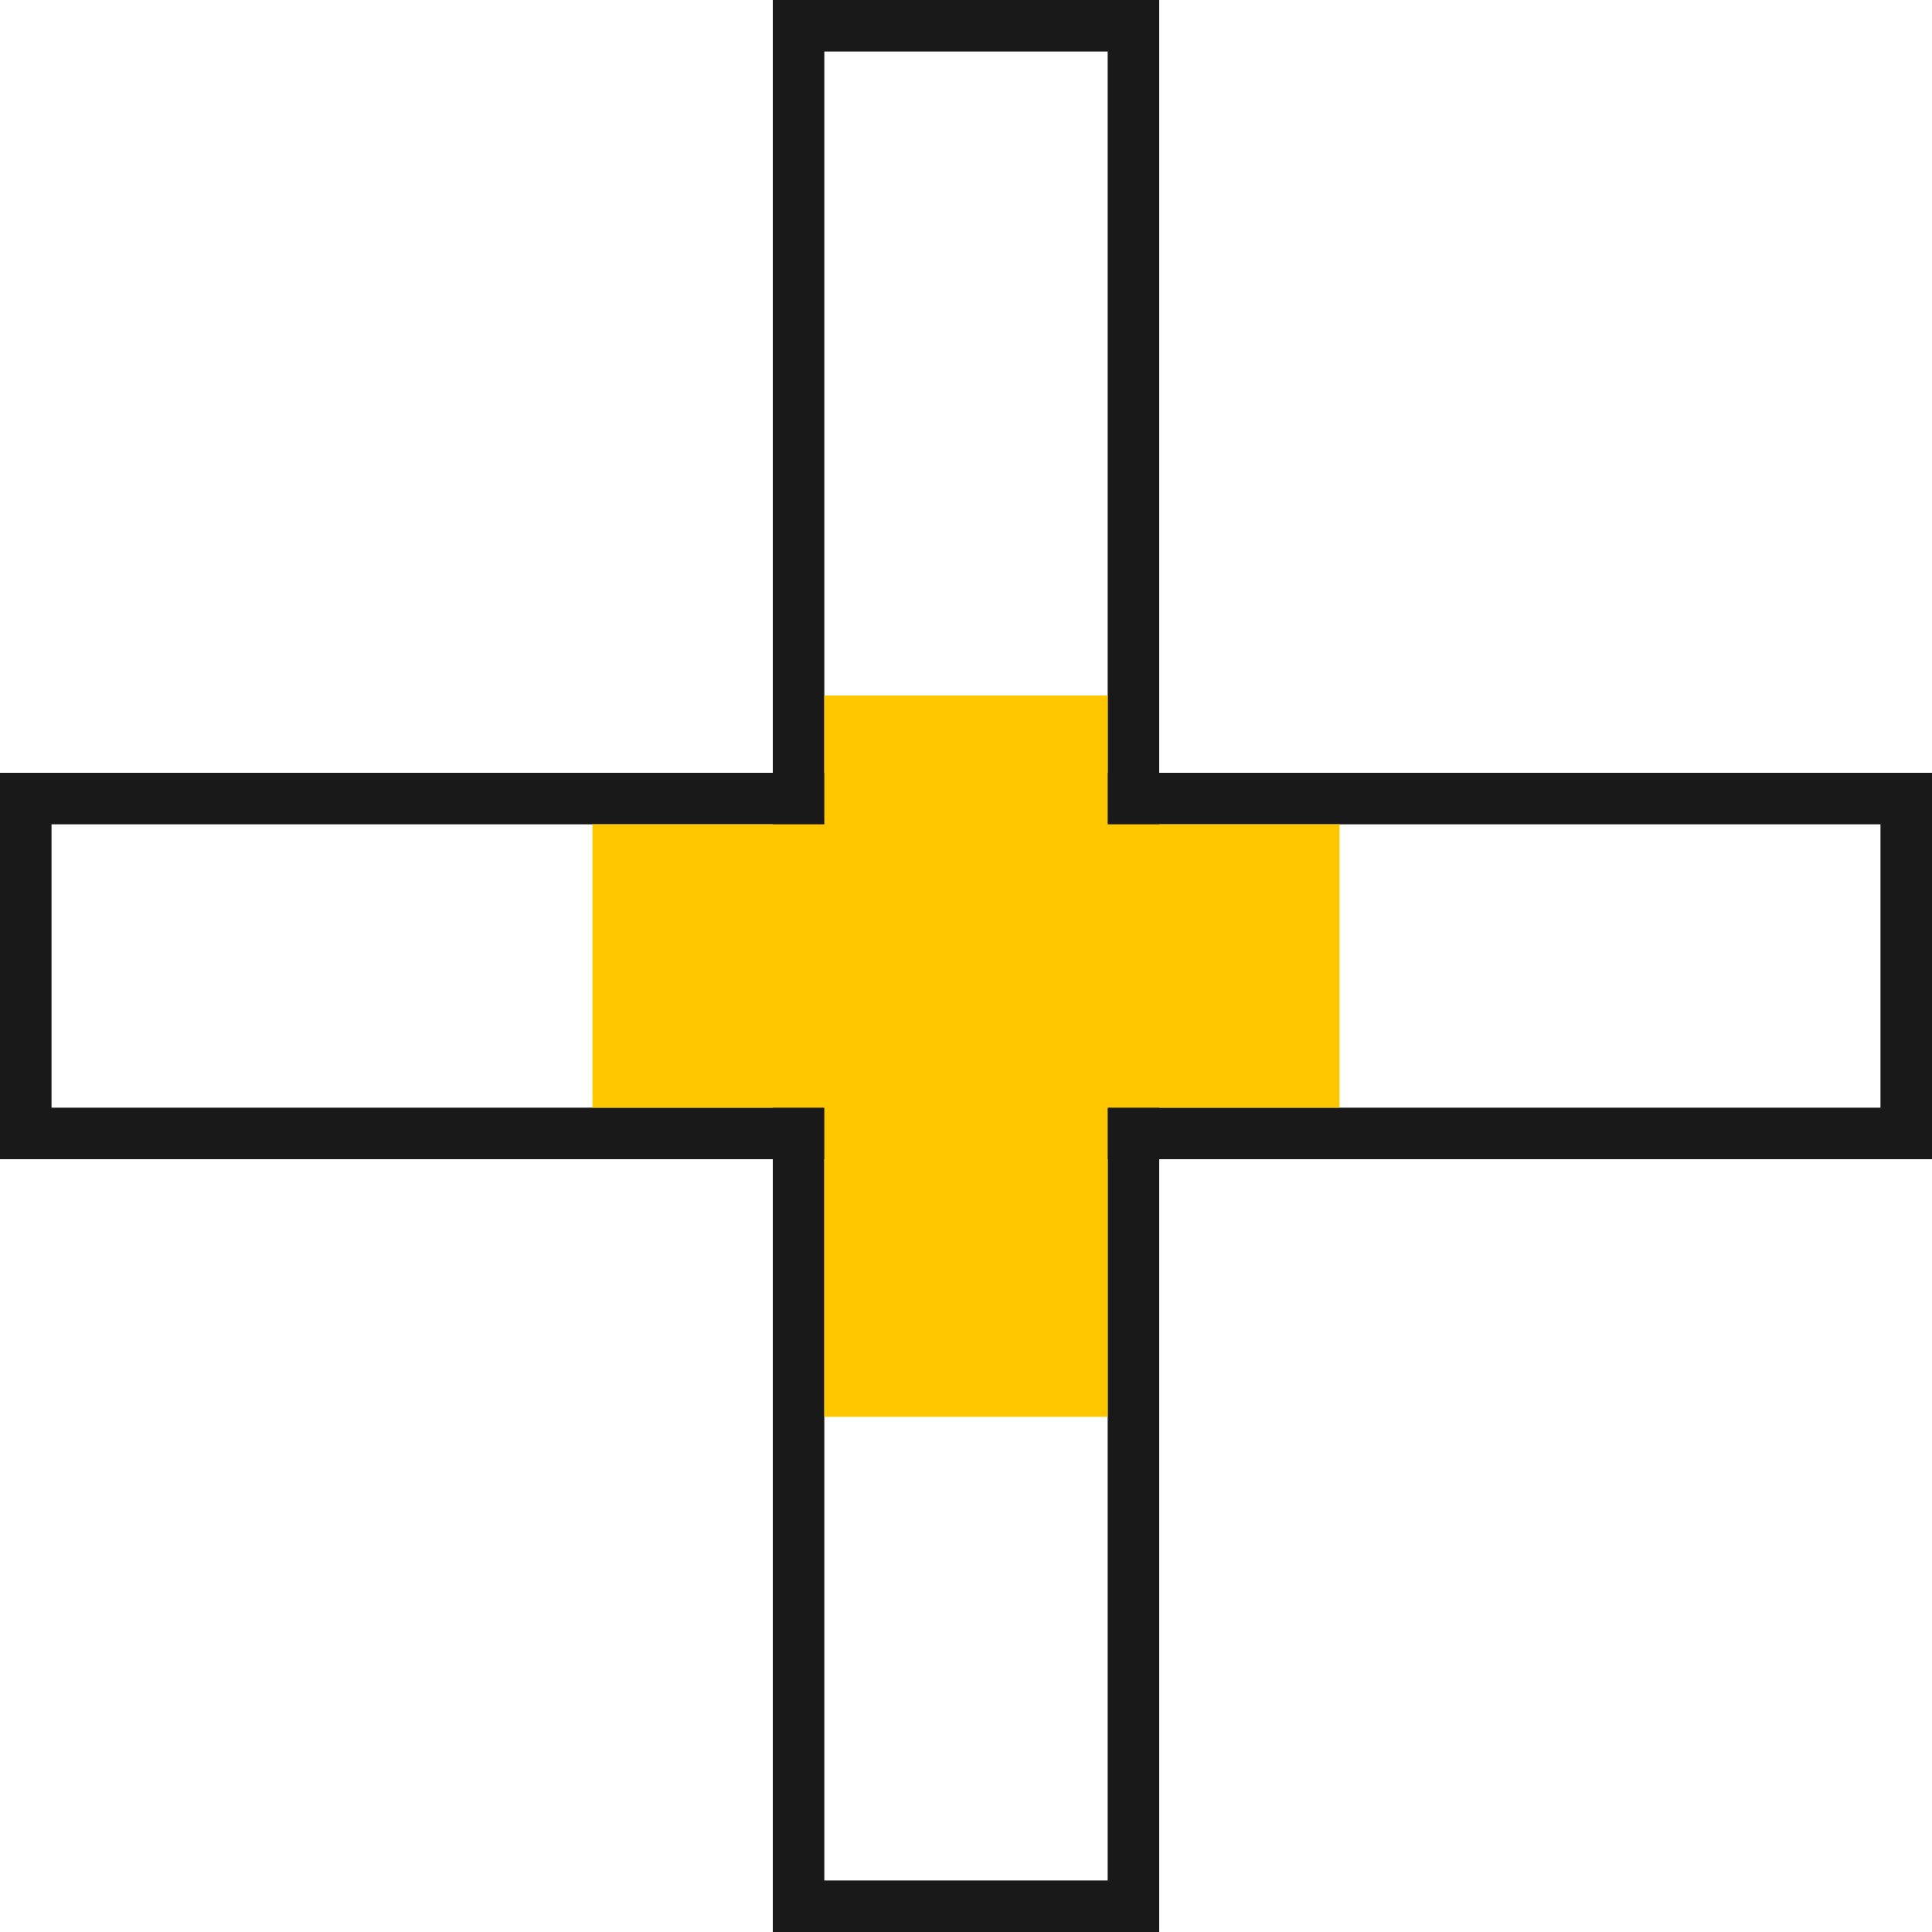<svg xmlns="http://www.w3.org/2000/svg" width="75" height="75" viewBox="0 0 75 75">
  <g id="Group_147" data-name="Group 147" transform="translate(-1294 -1856.956)">
    <g id="Rectangle_31" data-name="Rectangle 31" transform="translate(1324 1856.956)" fill="none" stroke="#191919" stroke-width="2">
      <rect width="15" height="75" stroke="none"/>
      <rect x="1" y="1" width="13" height="73" fill="none"/>
    </g>
    <g id="Rectangle_32" data-name="Rectangle 32" transform="translate(1369 1886.956) rotate(90)" fill="none" stroke="#191919" stroke-width="2">
      <rect width="15" height="75" stroke="none"/>
      <rect x="1" y="1" width="13" height="73" fill="none"/>
    </g>
    <rect id="Rectangle_33" data-name="Rectangle 33" width="11" height="28" transform="translate(1326 1883.956)" fill="#ffc700"/>
    <rect id="Rectangle_34" data-name="Rectangle 34" width="11" height="29" transform="translate(1317 1899.956) rotate(-90)" fill="#ffc700"/>
  </g>
</svg>
